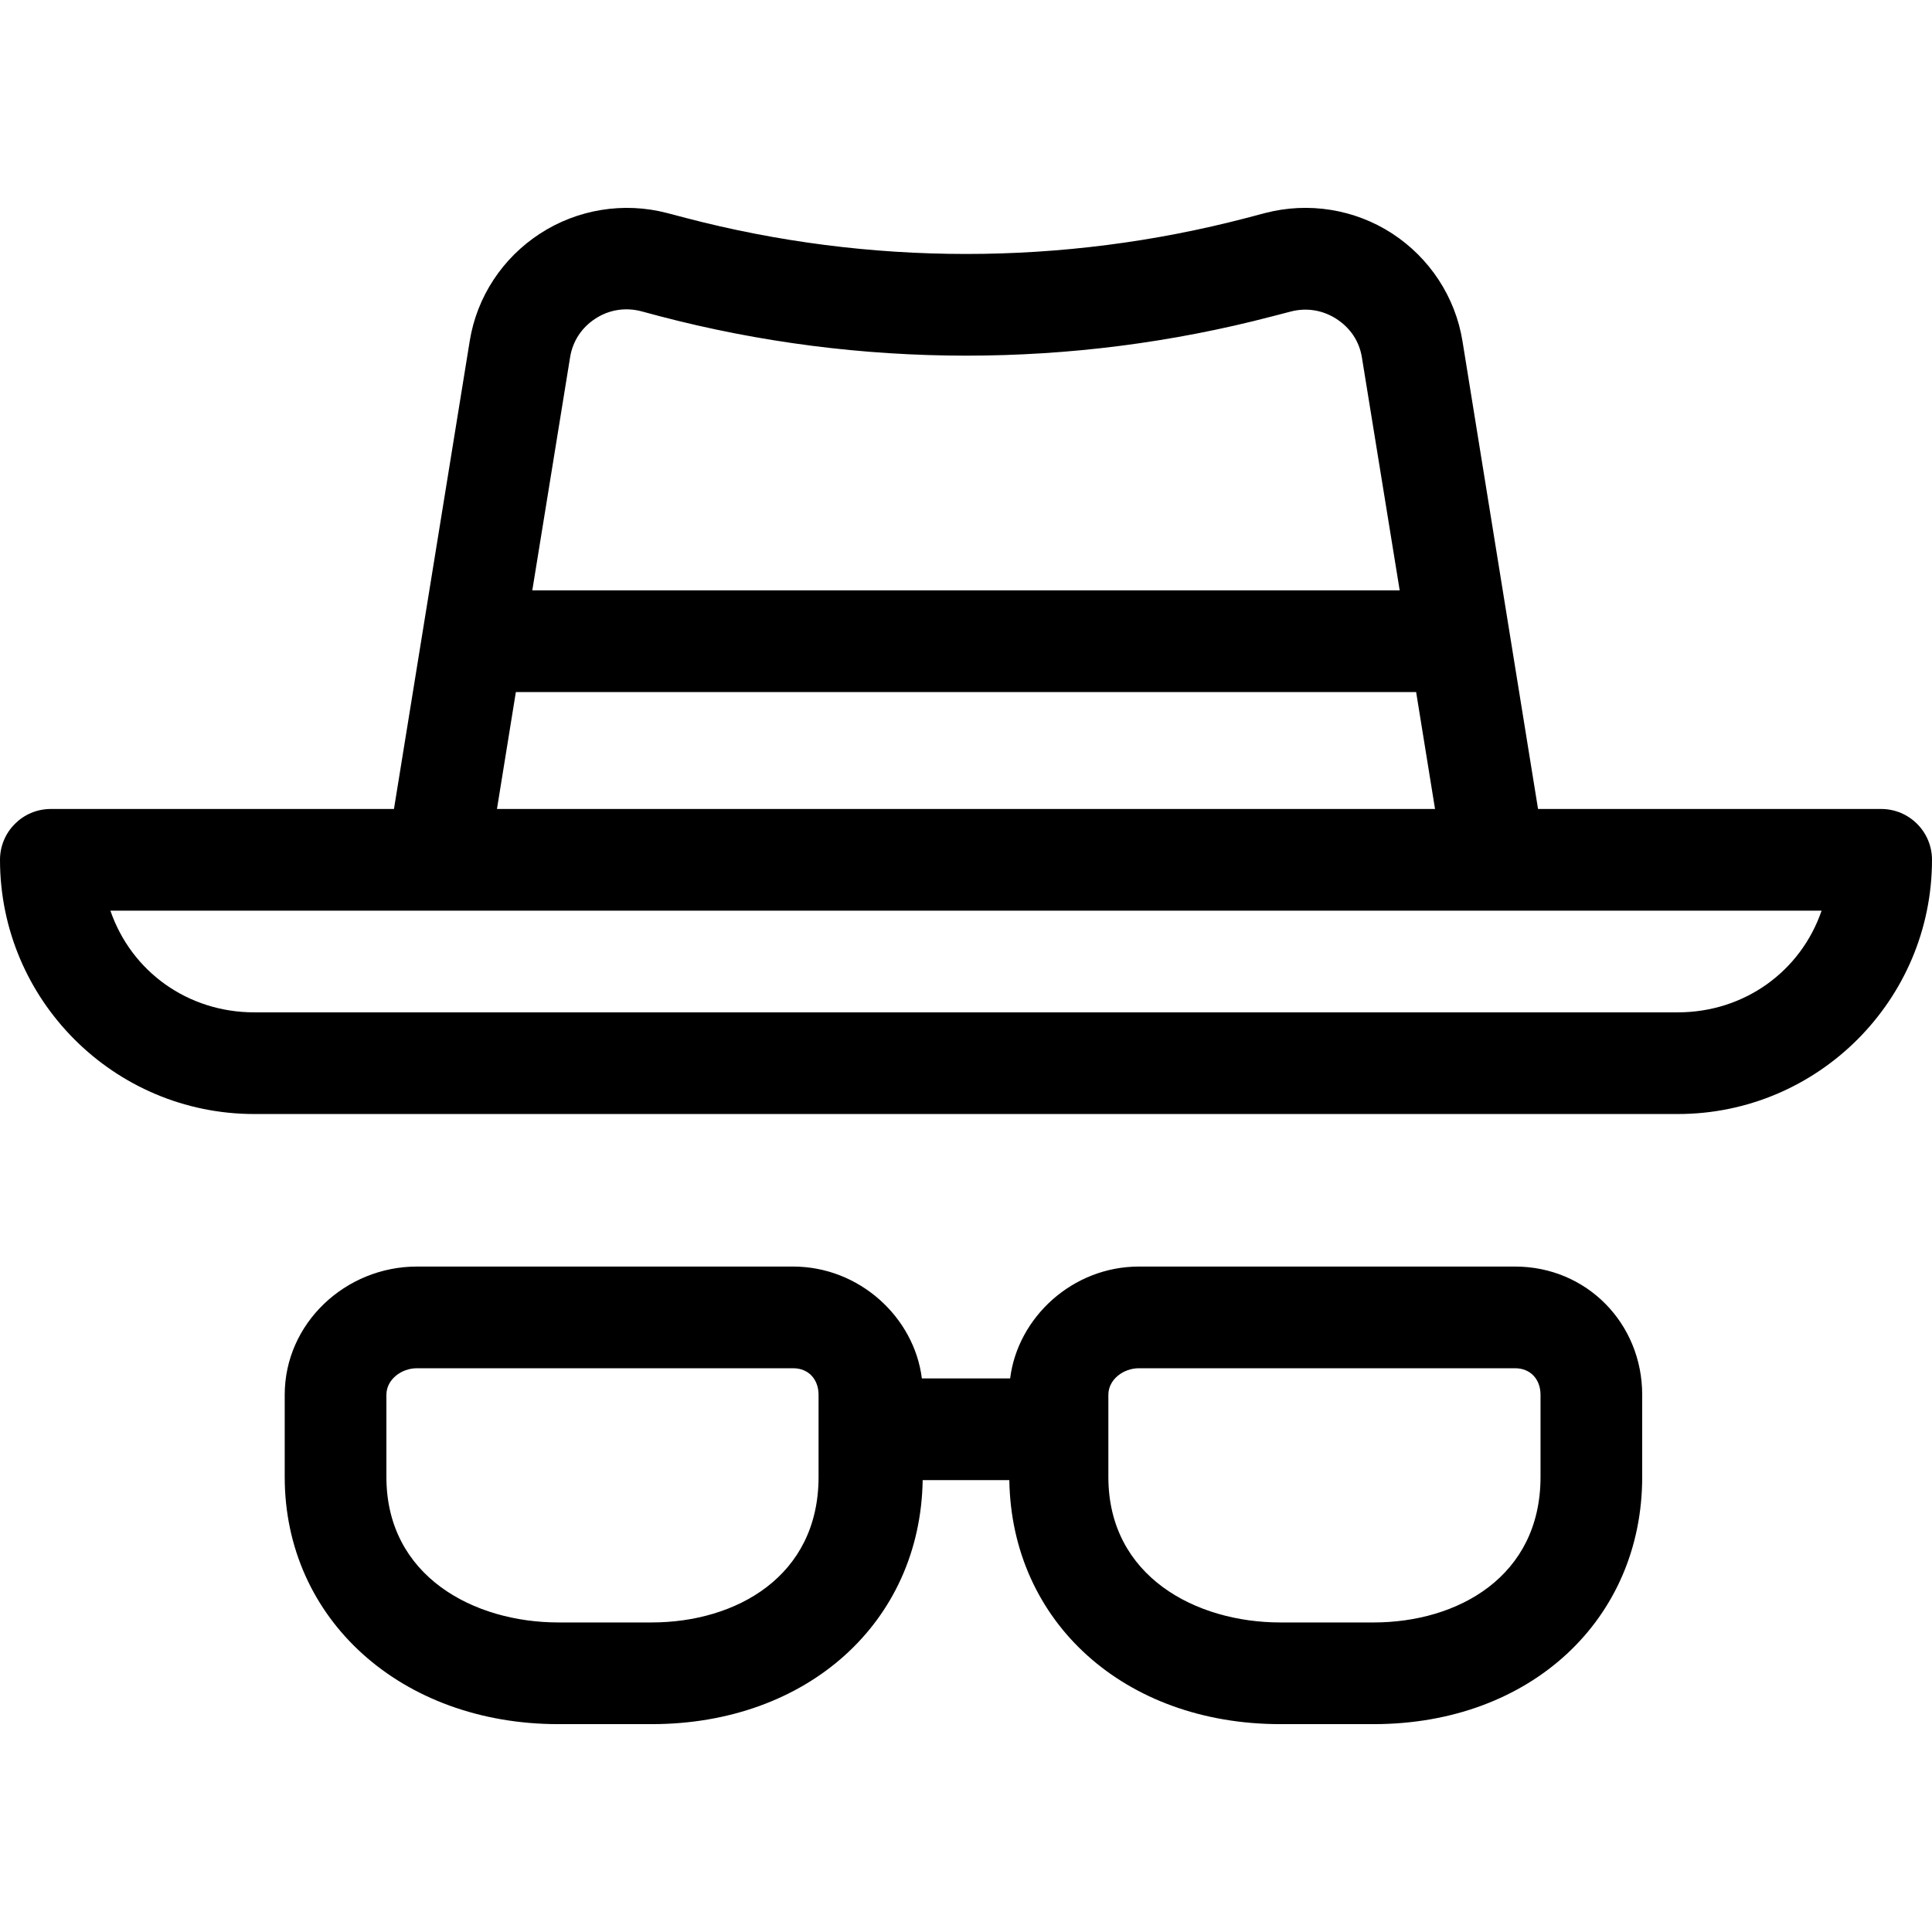 <?xml version="1.0" encoding="iso-8859-1"?>
<!-- Generator: Adobe Illustrator 19.0.0, SVG Export Plug-In . SVG Version: 6.00 Build 0)  -->
<svg version="1.1" id="Layer_1" xmlns="http://www.w3.org/2000/svg" xmlns:xlink="http://www.w3.org/1999/xlink" x="0px" y="0px"
	 viewBox="0 0 512 512" style="enable-background:new 0 0 512 512;" xml:space="preserve">
<g>
	<g>
		<path d="M498.526,214.388h-90.929l-20.023-123.97c-1.886-11.705-8.692-22.054-18.623-28.526
			c-9.94-6.477-22.236-8.428-33.696-5.433l-4.942,1.304c-48.606,12.722-99.996,12.723-148.588-0.011l-4.933-1.296
			c-11.481-2.999-23.769-1.005-33.711,5.473c-9.933,6.473-16.711,16.745-18.598,28.438l-20.078,124.02H13.474
			C6.032,214.386,0,220.42,0,227.86c0,37.147,30.221,67.368,67.368,67.368h377.263c37.147,0,67.368-30.221,67.368-67.368
			C512,220.421,505.968,214.388,498.526,214.388z M151.083,94.667c0.69-4.279,3.072-7.865,6.707-10.232
			c3.645-2.375,7.971-3.036,12.153-1.947l4.925,1.318c53.08,13.912,109.188,13.93,162.243,0.042l4.934-1.281
			c4.204-1.098,8.525-0.396,12.165,1.977c3.634,2.367,6.015,5.88,6.707,10.17l10.015,61.738H141.065L151.083,94.667z
			 M136.709,183.398h238.581l5.009,30.989H131.7L136.709,183.398z M444.632,268.282H67.368c-17.567,0-32.551-10.779-38.113-26.947
			h453.488C477.183,257.503,462.199,268.282,444.632,268.282z"/>
	</g>
</g>
<g>
	<g>
		<path d="M401.516,335.651h-99.705c-17.576,0-32.104,13.474-34.113,29.642h-23.397c-2.008-16.168-16.535-29.642-34.113-29.642
			h-99.704c-18.945,0-35.032,15.041-35.032,33.986v21.783c0,37.734,30.895,65.494,72.533,65.494h24.701
			c41.221,0,71.235-26.947,71.832-64.674h22.962c0.597,37.726,30.609,64.674,71.832,64.674h24.701
			c41.638,0,71.186-27.76,71.186-65.494v-21.781C435.2,350.693,420.461,335.651,401.516,335.651z M216.928,391.421
			c-0.001,26.371-21.885,38.545-44.24,38.545h-24.701c-22.356,0-45.586-12.176-45.586-38.547v-21.781
			c0-4.085,3.998-7.039,8.084-7.039h99.705c4.087,0,6.737,2.953,6.737,7.039V391.421z M408.254,391.421h-0.001
			c0,26.371-21.884,38.547-44.238,38.547h-24.701c-22.356,0-45.586-12.176-45.586-38.547v-21.783c0-4.085,3.998-7.039,8.084-7.039
			h99.705c4.087,0,6.737,2.953,6.737,7.039V391.421z"/>
	</g>
</g>
<g>
</g>
<g>
</g>
<g>
</g>
<g>
</g>
<g>
</g>
<g>
</g>
<g>
</g>
<g>
</g>
<g>
</g>
<g>
</g>
<g>
</g>
<g>
</g>
<g>
</g>
<g>
</g>
<g>
</g>
</svg>
